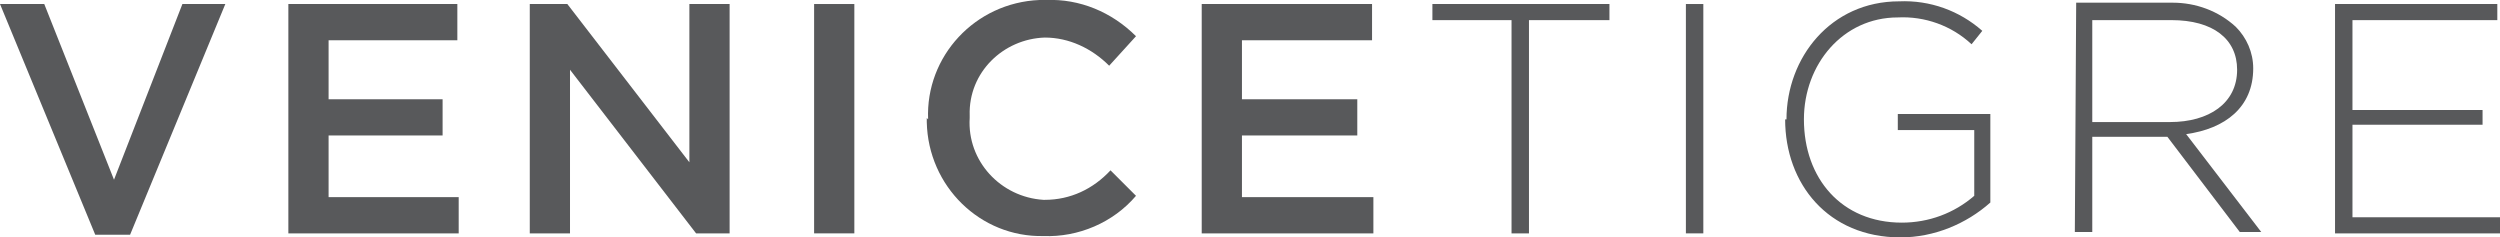 <?xml version="1.0" encoding="utf-8"?>
<!-- Generator: Adobe Illustrator 24.3.0, SVG Export Plug-In . SVG Version: 6.00 Build 0)  -->
<svg version="1.1" id="Layer_1" xmlns="http://www.w3.org/2000/svg" xmlns:xlink="http://www.w3.org/1999/xlink" x="0px" y="0px"
	 viewBox="0 0 186.4 17.7" style="enable-background:new 0 0 186.4 17.7;" xml:space="preserve">
<style type="text/css">
	.st0{fill:#58595B;}
	.st1{fill:none;}
</style>
<g>
	<path id="Path_1" class="st0" d="M13.6,0.3L8.5,13.4L3.3,0.3H0l7.1,17.2h2.6l7.1-17.2H13.6z"/>
	<path id="Path_2" class="st0" d="M21.5,0.3v17.1h12.7v-2.7h-9.7v-4.6H33V7.4h-8.5V3h9.6V0.3H21.5z"/>
	<path id="Path_3" class="st0" d="M51.4,0.3v11.8L42.3,0.3h-2.8v17.1h3V5.2l9.4,12.2h2.5V0.3H51.4z"/>
	<rect id="Rectangle_48" x="60.7" y="0.3" class="st0" width="3" height="17.1"/>
	<path id="Path_4" class="st0" d="M89.6,0.3v17.1h12.8v-2.7h-9.8v-4.6h8.6V7.4h-8.6V3h9.7V0.3H89.6z"/>
	<rect class="st1" width="186.4" height="17.7"/>
	<path id="Path_7" class="st0" d="M69.2,8.9L69.2,8.9C69,4.2,72.7,0.2,77.5,0c0.2,0,0.3,0,0.5,0c2.5-0.1,4.9,0.9,6.7,2.7l-2,2.2
		c-1.3-1.3-3-2.1-4.8-2.1c-3.1,0.1-5.7,2.6-5.6,5.8c0,0.1,0,0.1,0,0.2l0,0c-0.2,3.2,2.3,5.9,5.5,6.1c0,0,0.1,0,0.1,0
		c1.9,0,3.6-0.8,4.9-2.2l1.9,1.9c-1.7,2-4.3,3.1-6.9,3c-4.7,0.1-8.6-3.7-8.7-8.5c0-0.1,0-0.2,0-0.3"/>
</g>
<g>
	<path id="Path_5" class="st0" d="M106.8,0.3v1.2h5.9v15.9h1.3V1.5h6V0.3H106.8z"/>
	<rect id="Rectangle_49" x="125.7" y="0.3" class="st0" width="1.3" height="17.1"/>
	<path id="Path_6" class="st0" d="M174.1,0.3v17.1h12.3v-1.2h-11V9.3h9.7V8.2h-9.7V1.5h10.8V0.3H174.1z"/>
	<path id="Path_8" class="st0" d="M133.2,8.9L133.2,8.9c0-4.6,3.3-8.8,8.4-8.8c2.3-0.1,4.5,0.7,6.2,2.2l-0.8,1
		c-1.5-1.4-3.5-2.1-5.5-2c-4.1,0-7,3.5-7,7.6l0,0c0,4.4,2.8,7.7,7.3,7.7c2,0,3.9-0.7,5.4-2V9.7h-5.7V8.5h6.9v6.6
		c-1.8,1.6-4.2,2.6-6.7,2.6c-5.4,0-8.6-4-8.6-8.8"/>
	<path id="Path_9" class="st0" d="M161.8,9.1c2.9,0,5-1.4,5-3.9l0,0c0-2.3-1.8-3.7-4.9-3.7H156v7.6H161.8z M154.8,0.2h7.2
		c1.7,0,3.4,0.6,4.7,1.8c0.8,0.8,1.3,1.9,1.3,3.1l0,0c0,2.9-2.1,4.5-5,4.9l5.6,7.3H167l-5.4-7.1H156v7.1h-1.3L154.8,0.2z"/>
</g>
</svg>
